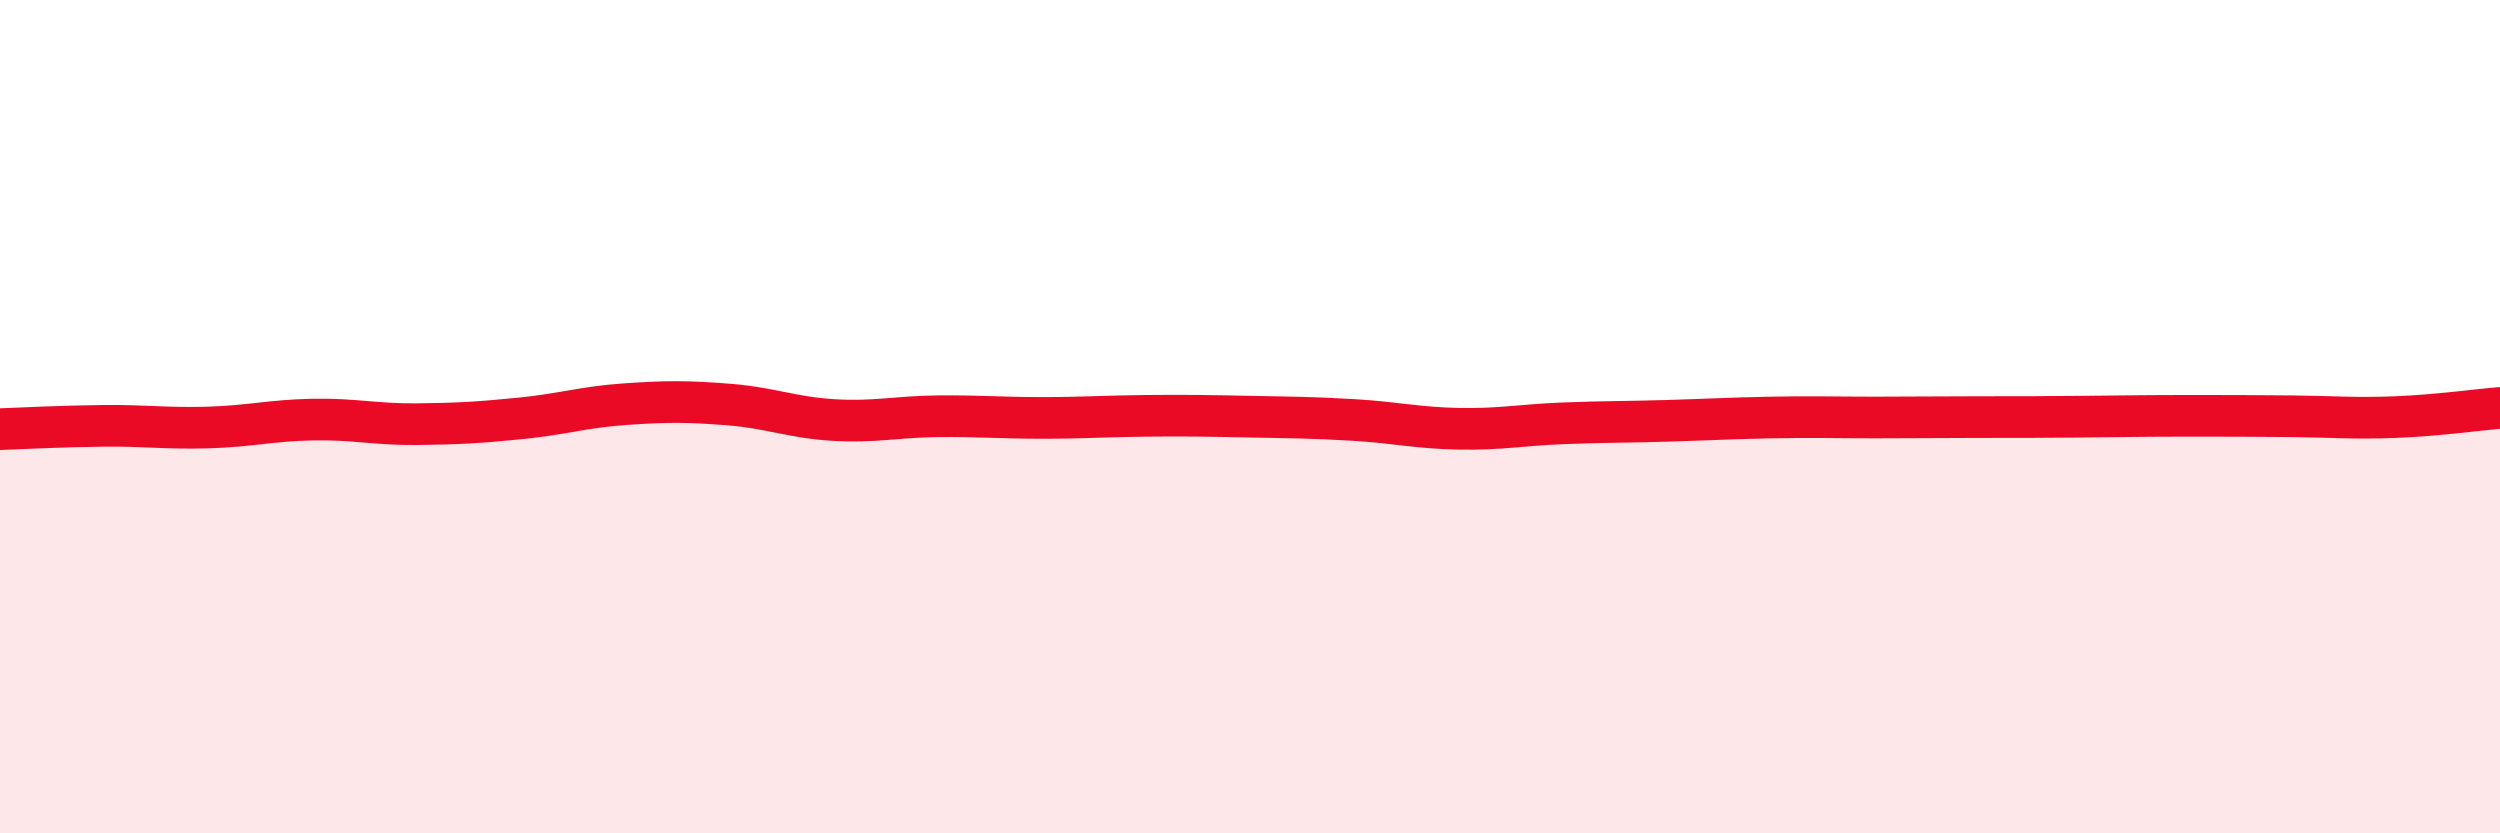 
    <svg width="60" height="20" viewBox="0 0 60 20" xmlns="http://www.w3.org/2000/svg">
      <path
        d="M 0,10.3 C 0.5,10.28 1.5,10.23 2.5,10.22 C 3.5,10.21 4,10.29 5,10.26 C 6,10.23 6.5,10.09 7.5,10.07 C 8.5,10.05 9,10.19 10,10.18 C 11,10.17 11.5,10.14 12.5,10.04 C 13.5,9.94 14,9.77 15,9.7 C 16,9.63 16.5,9.63 17.5,9.71 C 18.5,9.79 19,10.02 20,10.08 C 21,10.14 21.5,10 22.5,9.99 C 23.5,9.98 24,10.03 25,10.03 C 26,10.03 26.5,9.99 27.5,9.98 C 28.5,9.97 29,9.98 30,10 C 31,10.02 31.5,10.02 32.5,10.08 C 33.5,10.14 34,10.27 35,10.29 C 36,10.31 36.5,10.2 37.5,10.16 C 38.5,10.12 39,10.13 40,10.1 C 41,10.07 41.5,10.04 42.5,10.02 C 43.5,10 44,10.02 45,10.02 C 46,10.02 46.5,10.01 47.5,10.01 C 48.5,10.01 49,10.01 50,10 C 51,9.99 51.5,9.98 52.5,9.98 C 53.5,9.98 54,9.98 55,9.99 C 56,10 56.5,10.05 57.5,10.01 C 58.5,9.97 59.5,9.83 60,9.79L60 20L0 20Z"
        fill="#EB0A25"
        opacity="0.1"
        stroke-linecap="round"
        stroke-linejoin="round"
      />
      <path
        d="M 0,10.3 C 0.5,10.28 1.5,10.23 2.5,10.22 C 3.5,10.21 4,10.29 5,10.26 C 6,10.23 6.5,10.09 7.5,10.07 C 8.5,10.05 9,10.19 10,10.18 C 11,10.17 11.5,10.14 12.5,10.04 C 13.5,9.94 14,9.77 15,9.7 C 16,9.63 16.5,9.63 17.5,9.71 C 18.5,9.79 19,10.02 20,10.08 C 21,10.14 21.5,10 22.5,9.99 C 23.5,9.98 24,10.03 25,10.03 C 26,10.03 26.5,9.99 27.5,9.98 C 28.5,9.97 29,9.98 30,10 C 31,10.02 31.5,10.02 32.5,10.08 C 33.5,10.14 34,10.27 35,10.29 C 36,10.31 36.5,10.2 37.5,10.16 C 38.5,10.12 39,10.13 40,10.1 C 41,10.07 41.5,10.04 42.5,10.02 C 43.5,10 44,10.02 45,10.02 C 46,10.02 46.5,10.01 47.5,10.01 C 48.5,10.01 49,10.01 50,10 C 51,9.99 51.5,9.98 52.5,9.98 C 53.5,9.98 54,9.98 55,9.99 C 56,10 56.5,10.05 57.5,10.01 C 58.5,9.97 59.5,9.83 60,9.79"
        stroke="#EB0A25"
        stroke-width="1"
        fill="none"
        stroke-linecap="round"
        stroke-linejoin="round"
      />
    </svg>
  
